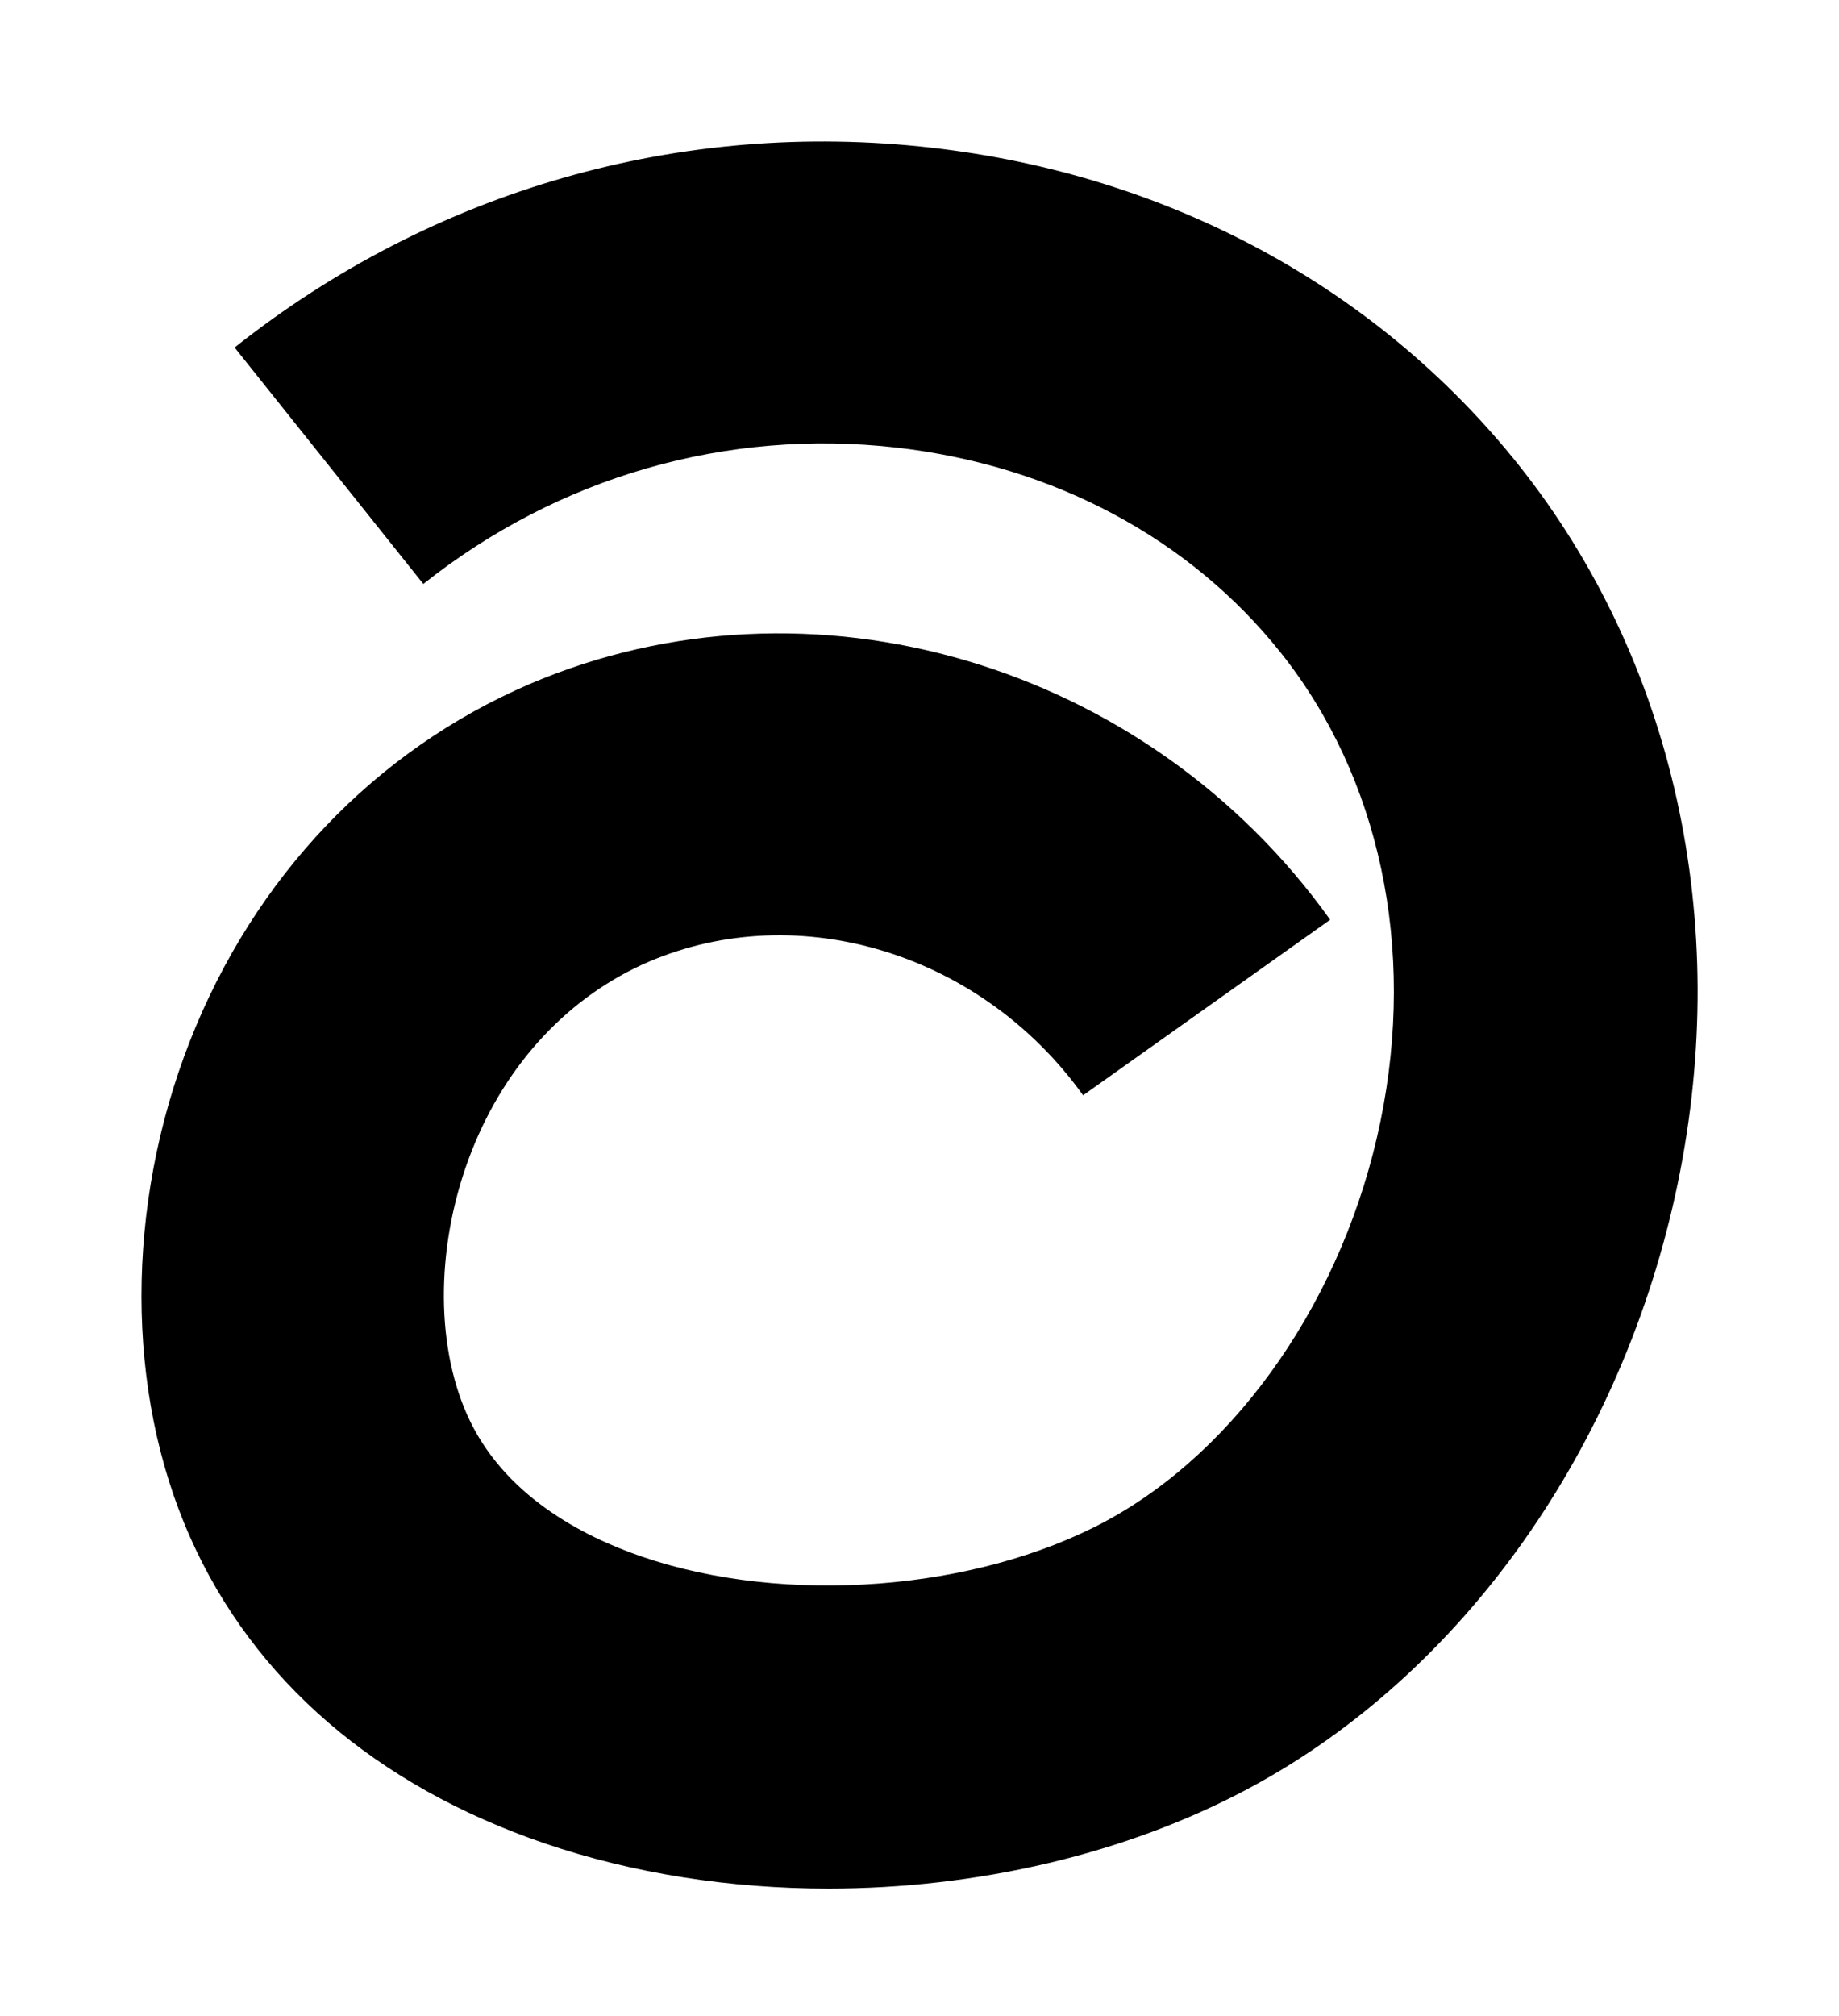 <?xml version="1.0" encoding="UTF-8"?>
<svg xmlns="http://www.w3.org/2000/svg" width="52" height="57" viewBox="0 0 52 57" fill="none">
  <g clip-path="url(#clip0_5754_128050)">
    <path d="M23.424 53.391C20.662 53.391 17.909 52.968 15.401 52.112C10.64 50.486 7.171 47.497 5.38 43.465C3.542 39.339 3.542 34.094 5.37 29.432C7.19 24.798 10.603 21.217 14.977 19.337C22.905 15.944 32.427 18.744 37.612 26.001L30.626 30.964C27.76 26.96 22.604 25.371 18.352 27.185C16.099 28.153 14.317 30.052 13.336 32.543C12.337 35.081 12.29 37.929 13.204 39.987C14.213 42.262 16.457 43.427 18.163 44.01C22.208 45.392 27.581 44.978 31.248 43.014C35.029 40.983 38.017 36.65 39.035 31.697C40.044 26.8 39.016 21.968 36.216 18.453C33.643 15.22 29.787 13.161 25.356 12.654C20.548 12.108 15.797 13.472 11.97 16.508L6.634 9.824C12.252 5.369 19.247 3.367 26.337 4.175C33.049 4.937 38.95 8.133 42.947 13.152C47.331 18.66 48.971 26.057 47.444 33.436C45.898 40.908 41.373 47.309 35.321 50.552C31.833 52.423 27.609 53.391 23.414 53.391H23.424Z" fill="black"></path>
  </g>
  <defs>
    <clipPath id="clip0_5754_128050">
      <rect width="44.003" height="49.391" fill="white" transform="translate(4 4)"></rect>
    </clipPath>
  </defs>
</svg>
